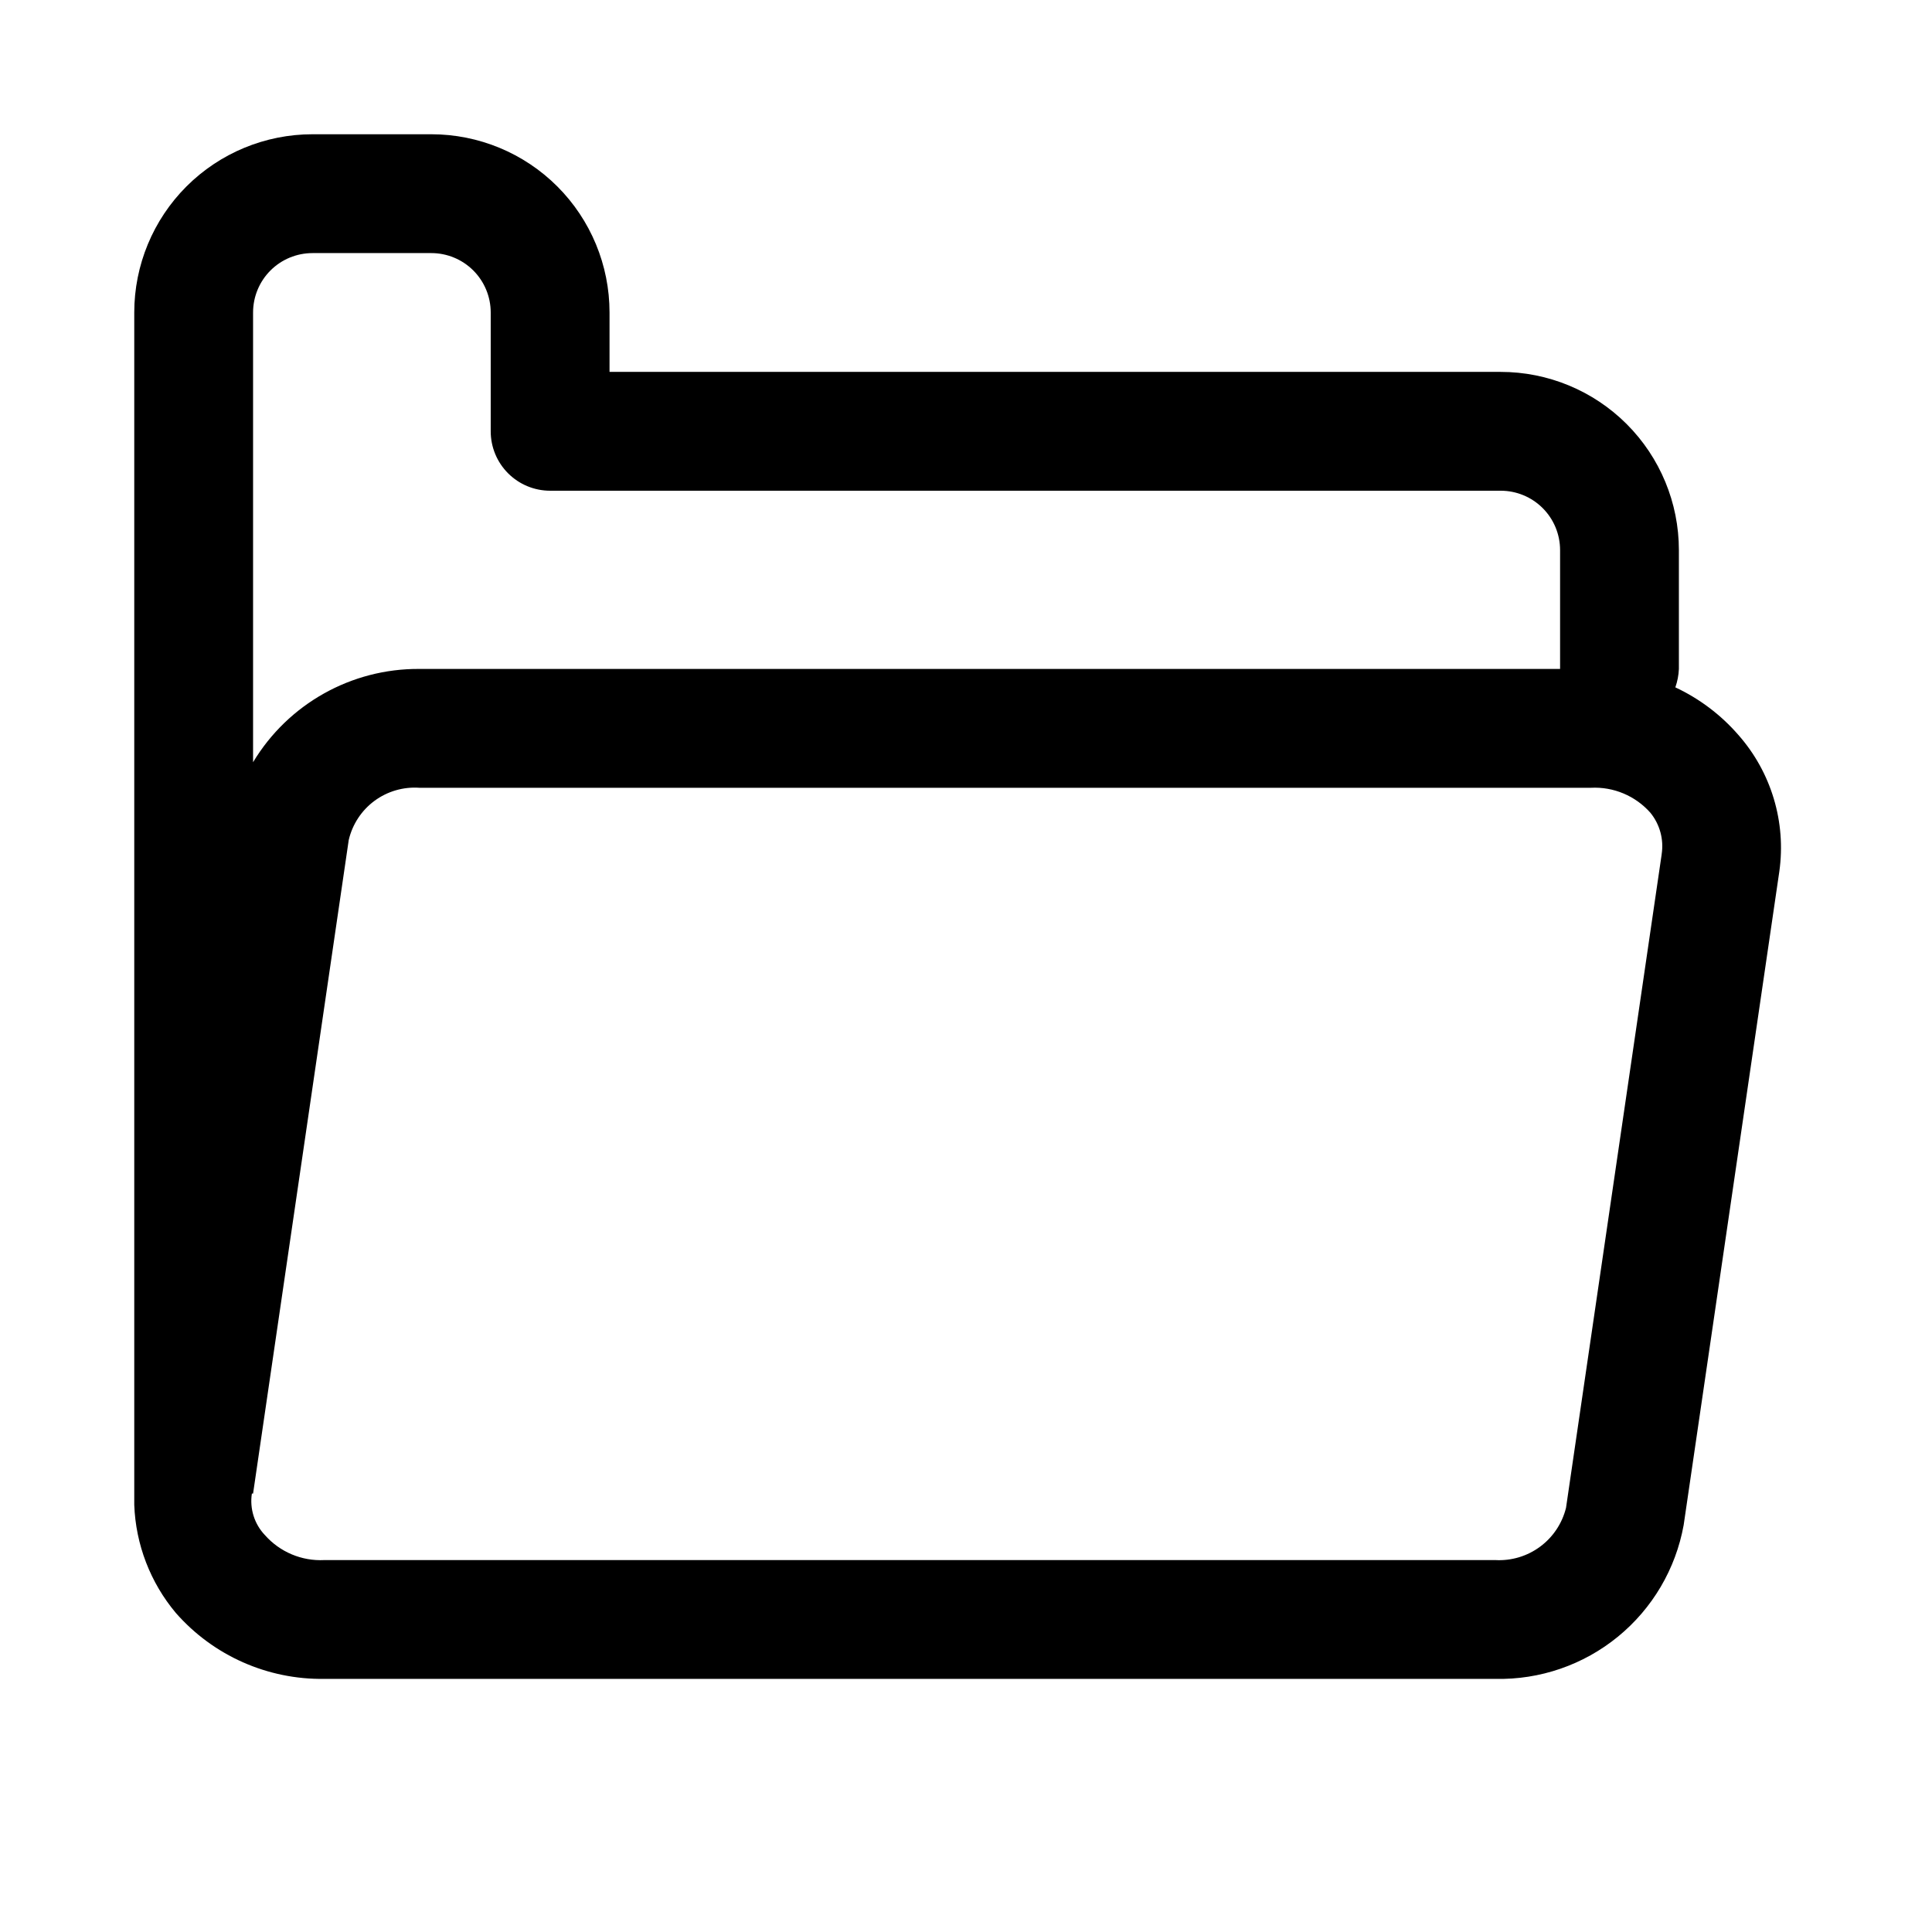 <?xml version="1.0" encoding="UTF-8"?>
<!-- The Best Svg Icon site in the world: iconSvg.co, Visit us! https://iconsvg.co -->
<svg fill="#000000" width="800px" height="800px" version="1.1" viewBox="144 144 512 512" xmlns="http://www.w3.org/2000/svg">
 <path d="m604.67 338.75c-4.621-5.32-10.309-9.609-16.688-12.594 0.551-1.574 0.871-3.219 0.941-4.883v-31.488c0-12.527-4.977-24.539-13.832-33.398-8.859-8.855-20.871-13.832-33.398-13.832h-236.16v-15.746c0-12.523-4.977-24.539-13.836-33.398-8.855-8.855-20.871-13.832-33.398-13.832h-31.488c-12.523 0-24.539 4.977-33.398 13.832-8.855 8.859-13.832 20.875-13.832 33.398v314.88 1.102c0.379 10.512 4.258 20.598 11.02 28.656 9.926 11.312 24.312 17.699 39.359 17.473h310.32c11.812 0.266 23.332-3.699 32.48-11.176 9.152-7.477 15.332-17.973 17.43-29.602l25.348-173.18c1.844-13.078-2.125-26.309-10.863-36.211zm-377.86-127.68h31.488c4.176 0 8.18 1.66 11.133 4.609 2.953 2.953 4.613 6.957 4.613 11.133v31.488c0 4.176 1.656 8.18 4.609 11.133s6.957 4.613 11.133 4.613h251.91c4.176 0 8.18 1.656 11.133 4.609s4.609 6.957 4.609 11.133v31.488h-302.29c-18.031-0.129-34.789 9.27-44.082 24.719v-119.18c0-4.176 1.66-8.18 4.609-11.133 2.953-2.949 6.957-4.609 11.133-4.609zm357.55 159.33-25.348 173.18v0.004c-1.02 4.129-3.449 7.773-6.871 10.301-3.418 2.531-7.613 3.785-11.863 3.551h-310.32c-5.981 0.309-11.773-2.125-15.742-6.609-2.805-2.938-4.082-7.012-3.465-11.023h0.316l25.348-173.18c0.965-4.16 3.379-7.84 6.812-10.383 3.434-2.539 7.664-3.769 11.922-3.473h310.47c5.981-0.305 11.777 2.129 15.746 6.613 2.516 3.082 3.602 7.09 2.988 11.02z"/>
</svg>